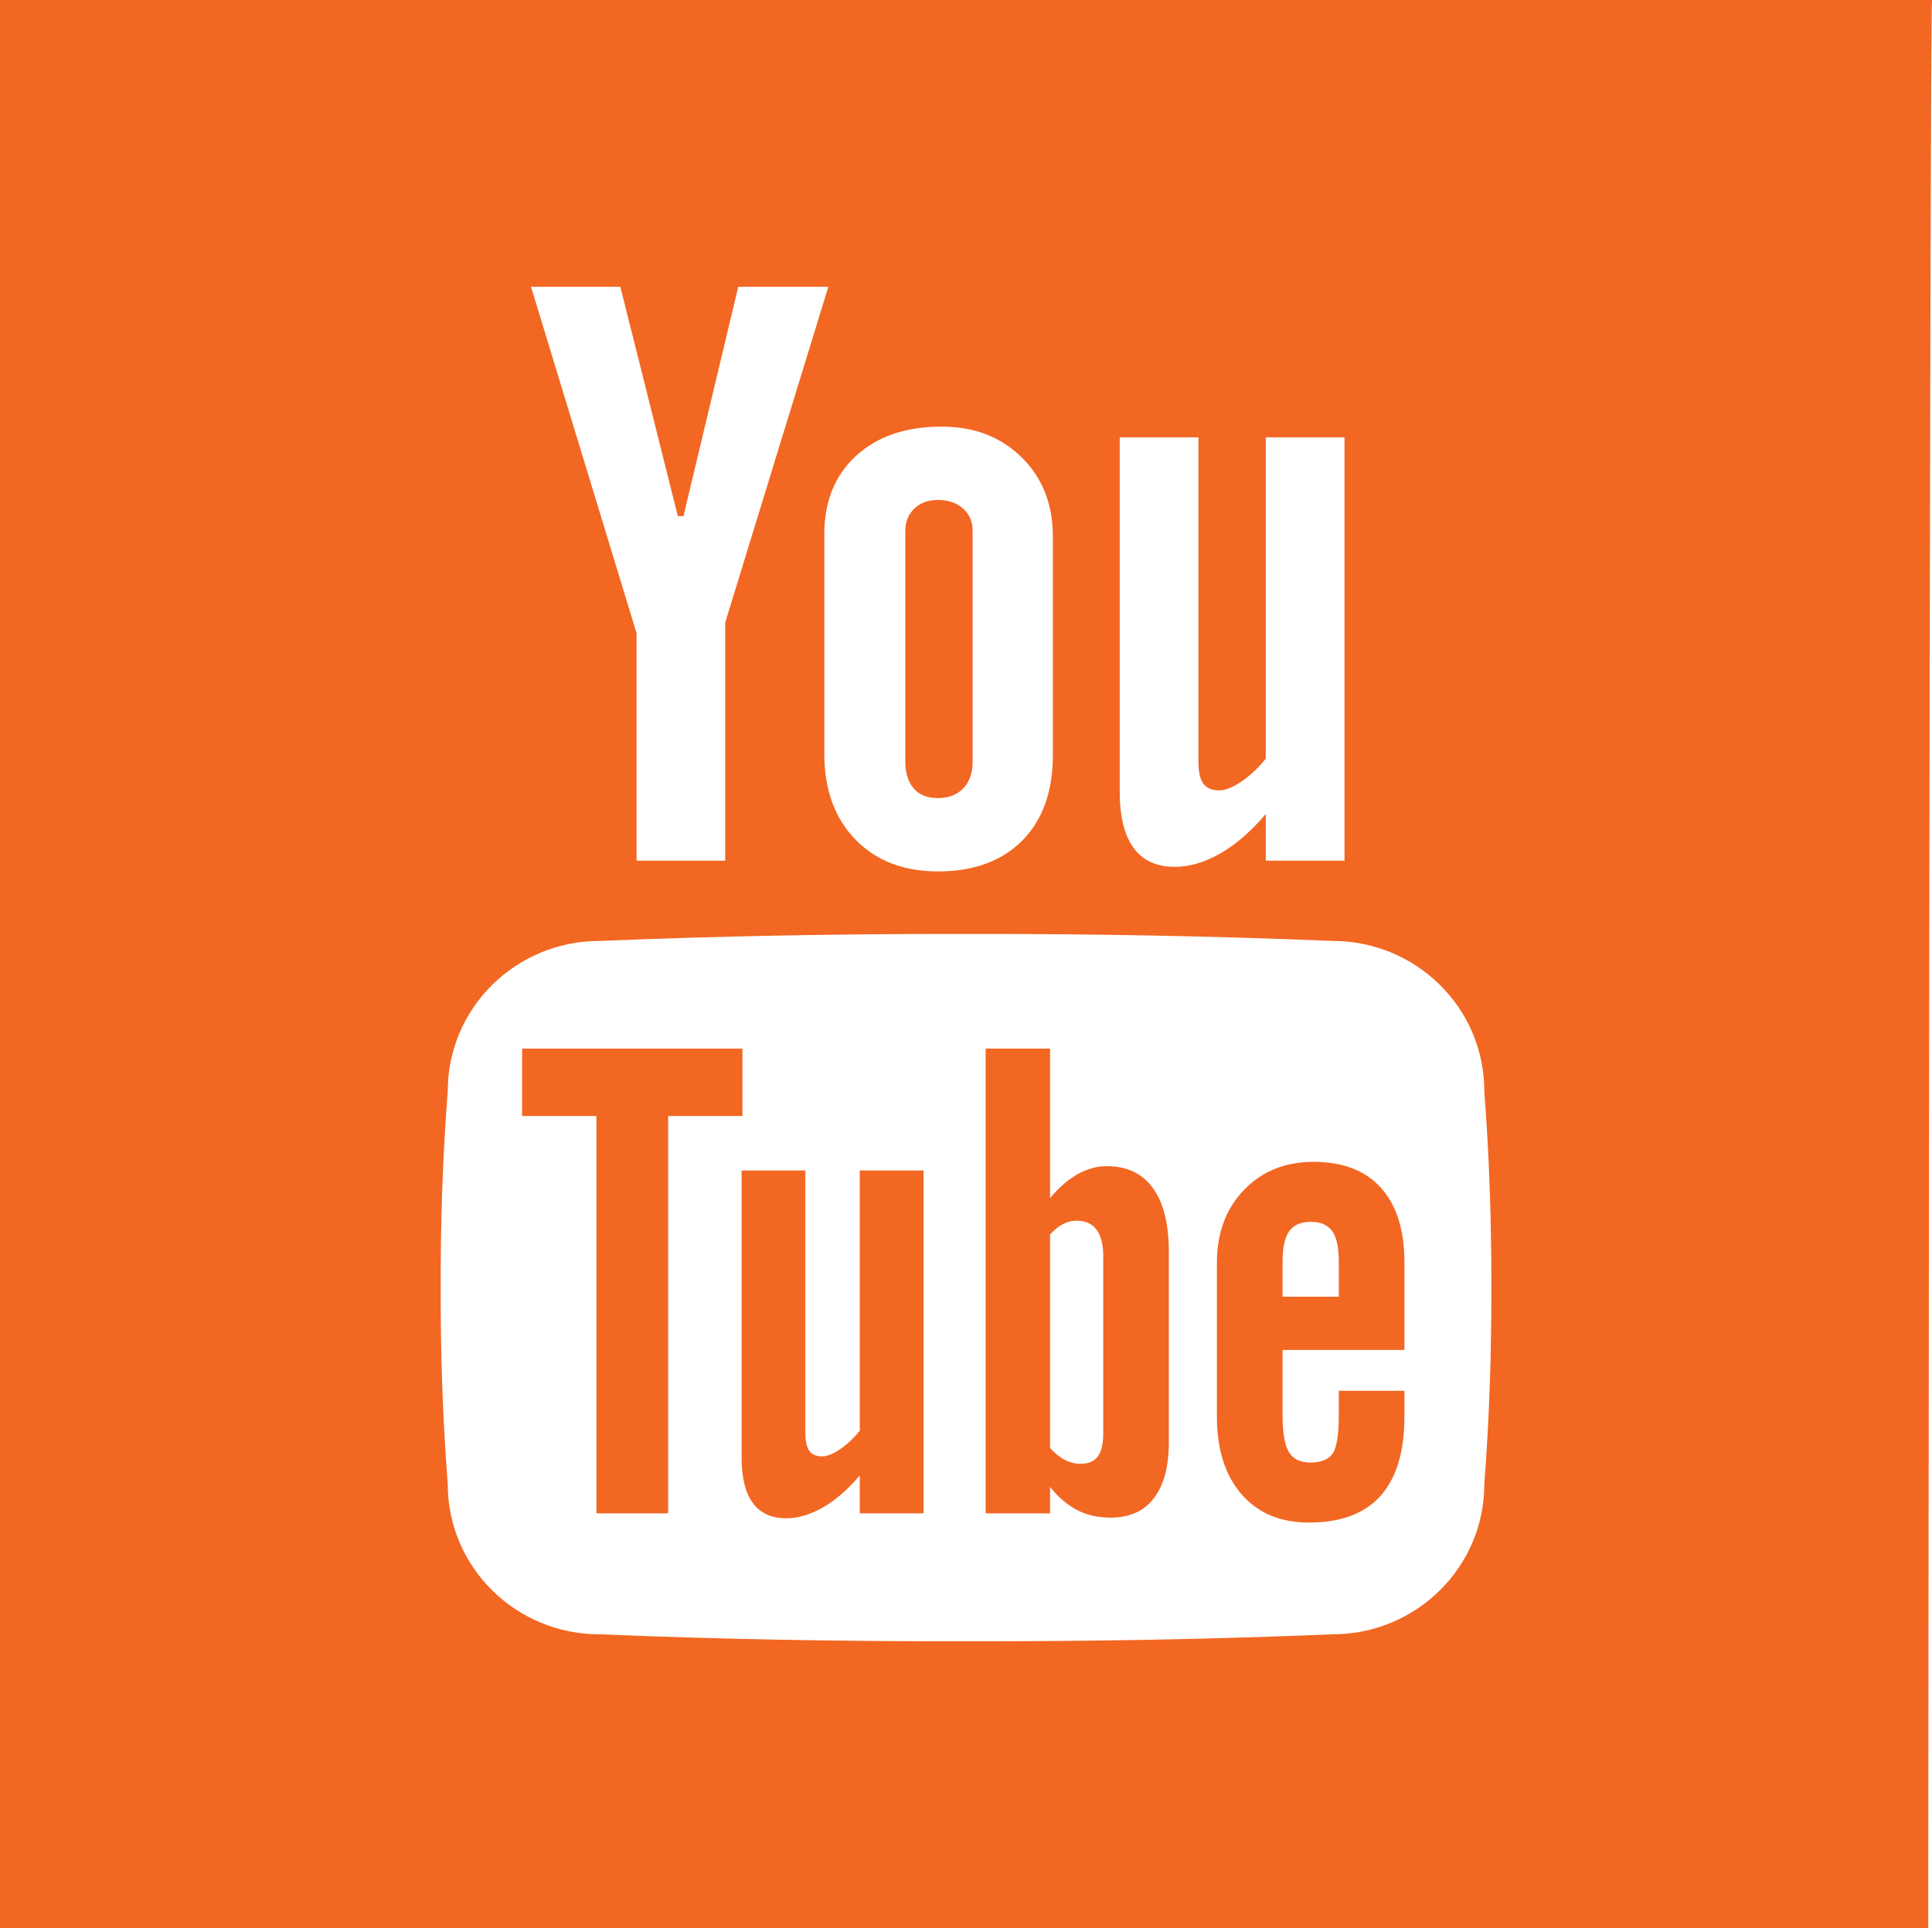 <?xml version="1.0" encoding="utf-8"?>
<!-- Generator: Adobe Illustrator 15.1.0, SVG Export Plug-In . SVG Version: 6.00 Build 0)  -->
<!DOCTYPE svg PUBLIC "-//W3C//DTD SVG 1.1//EN" "http://www.w3.org/Graphics/SVG/1.1/DTD/svg11.dtd">
<svg version="1.1" id="Layer_1" xmlns="http://www.w3.org/2000/svg" xmlns:xlink="http://www.w3.org/1999/xlink" x="0px" y="0px"
	 width="96.514px" height="96.329px" viewBox="0 0 96.514 96.329" enable-background="new 0 0 96.514 96.329" xml:space="preserve">
<g>
	<path fill="#F26722" d="M55.286,58.26c-0.493,0-0.978,0.135-1.463,0.407c-0.483,0.276-0.938,0.669-1.367,1.192v-7.471h-3.218
		v23.216h3.218v-1.317c0.42,0.521,0.871,0.906,1.356,1.156c0.49,0.253,1.045,0.376,1.667,0.376c0.945,0,1.667-0.32,2.163-0.969
		c0.499-0.646,0.748-1.577,0.748-2.795v-9.502c0-1.397-0.264-2.466-0.794-3.196C57.065,58.627,56.296,58.26,55.286,58.26z
		 M55.113,71.59c0,0.548-0.091,0.938-0.276,1.18c-0.182,0.24-0.467,0.36-0.86,0.36c-0.268,0-0.521-0.062-0.766-0.185
		c-0.244-0.124-0.493-0.323-0.755-0.6V61.67c0.217-0.234,0.435-0.41,0.654-0.52c0.224-0.114,0.446-0.167,0.676-0.167
		c0.429,0,0.76,0.146,0.989,0.446c0.223,0.3,0.338,0.736,0.338,1.318V71.59z"/>
	<path fill="#F26722" d="M46.85,39.871c0.53,0,0.957-0.161,1.269-0.484c0.313-0.325,0.469-0.771,0.469-1.341V26.524
		c0-0.461-0.158-0.834-0.479-1.118c-0.319-0.285-0.739-0.429-1.259-0.429c-0.481,0-0.872,0.144-1.172,0.429
		c-0.299,0.284-0.452,0.657-0.452,1.118v11.521c0,0.581,0.145,1.03,0.424,1.351C45.928,39.713,46.327,39.871,46.85,39.871z"/>
	<polygon fill="#F26722" points="37.089,52.389 26.081,52.389 26.081,55.755 29.795,55.755 29.795,75.604 33.378,75.604 
		33.378,55.755 37.089,55.755 	"/>
	<path fill="#F26722" d="M42.951,71.475c-0.303,0.379-0.631,0.684-0.983,0.925c-0.357,0.241-0.654,0.36-0.89,0.36
		c-0.3,0-0.517-0.091-0.647-0.275c-0.133-0.179-0.2-0.476-0.2-0.877V58.477h-3.183v14.315c0,1.02,0.183,1.786,0.555,2.293
		c0.376,0.511,0.931,0.767,1.667,0.767c0.596,0,1.212-0.183,1.846-0.547c0.635-0.363,1.244-0.895,1.835-1.593v1.893h3.183V58.477
		h-3.183V71.475z"/>
	<path fill="#F26722" d="M0,0v96.329h96.326c0,0,0.07-93.861,0.188-96.329H0z M55.935,21.849h3.934v16.215
		c0,0.502,0.082,0.866,0.247,1.089c0.164,0.227,0.435,0.335,0.805,0.335c0.287,0,0.651-0.144,1.091-0.443
		c0.443-0.297,0.849-0.679,1.219-1.14V21.849h3.934V43h-3.934v-2.333c-0.728,0.86-1.48,1.516-2.264,1.967
		c-0.784,0.449-1.547,0.672-2.283,0.672c-0.907,0-1.595-0.313-2.056-0.945c-0.46-0.627-0.692-1.572-0.692-2.831V21.849z
		 M47.037,21.313c1.629,0,2.966,0.515,4.002,1.538c1.039,1.021,1.558,2.341,1.558,3.952v10.925c0,1.812-0.511,3.232-1.525,4.262
		c-1.019,1.028-2.428,1.545-4.213,1.545c-1.72,0-3.097-0.531-4.127-1.594c-1.034-1.062-1.553-2.495-1.553-4.289v-10.97
		c0-1.638,0.53-2.941,1.591-3.913C43.829,21.799,45.253,21.313,47.037,21.313z M30.989,14.327l2.874,11.46h0.279l2.738-11.46h4.5
		l-5.152,16.776V43H31.8V31.638l-5.273-17.311H30.989z M74.149,74.154c0,4.139-3.394,7.494-7.576,7.494
		c-5.975,0.25-12.083,0.358-18.315,0.348c-6.23,0.011-12.343-0.098-18.313-0.348c-4.184,0-7.577-3.355-7.577-7.494
		c-0.254-3.275-0.361-6.552-0.353-9.827c-0.008-3.276,0.098-6.552,0.353-9.825c0-4.137,3.394-7.494,7.577-7.494
		c5.97-0.246,12.083-0.358,18.313-0.35c6.232-0.009,12.341,0.104,18.315,0.35c4.183,0,7.576,3.357,7.576,7.494
		c0.252,3.273,0.357,6.549,0.353,9.825C74.507,67.603,74.401,70.879,74.149,74.154z"/>
	<path fill="#F26722" d="M65.631,58.045c-1.427,0-2.587,0.467-3.487,1.402c-0.898,0.935-1.352,2.146-1.352,3.635v7.688
		c0,1.646,0.412,2.941,1.23,3.884c0.822,0.941,1.94,1.412,3.367,1.412c1.582,0,2.773-0.441,3.575-1.33
		c0.795-0.891,1.194-2.211,1.194-3.966v-1.288h-3.277v1.191c0,1.006-0.101,1.658-0.312,1.951c-0.212,0.297-0.582,0.443-1.107,0.443
		c-0.511,0-0.868-0.173-1.076-0.525c-0.212-0.346-0.315-0.968-0.315-1.869v-3.232h6.088v-4.359c0-1.626-0.39-2.87-1.17-3.736
		C68.205,58.477,67.086,58.045,65.631,58.045z M66.882,64.782h-2.811V63.05c0-0.716,0.108-1.229,0.332-1.541
		c0.218-0.312,0.584-0.466,1.089-0.466c0.484,0,0.84,0.154,1.06,0.466c0.224,0.312,0.33,0.825,0.33,1.541V64.782z"/>
</g>
</svg>
